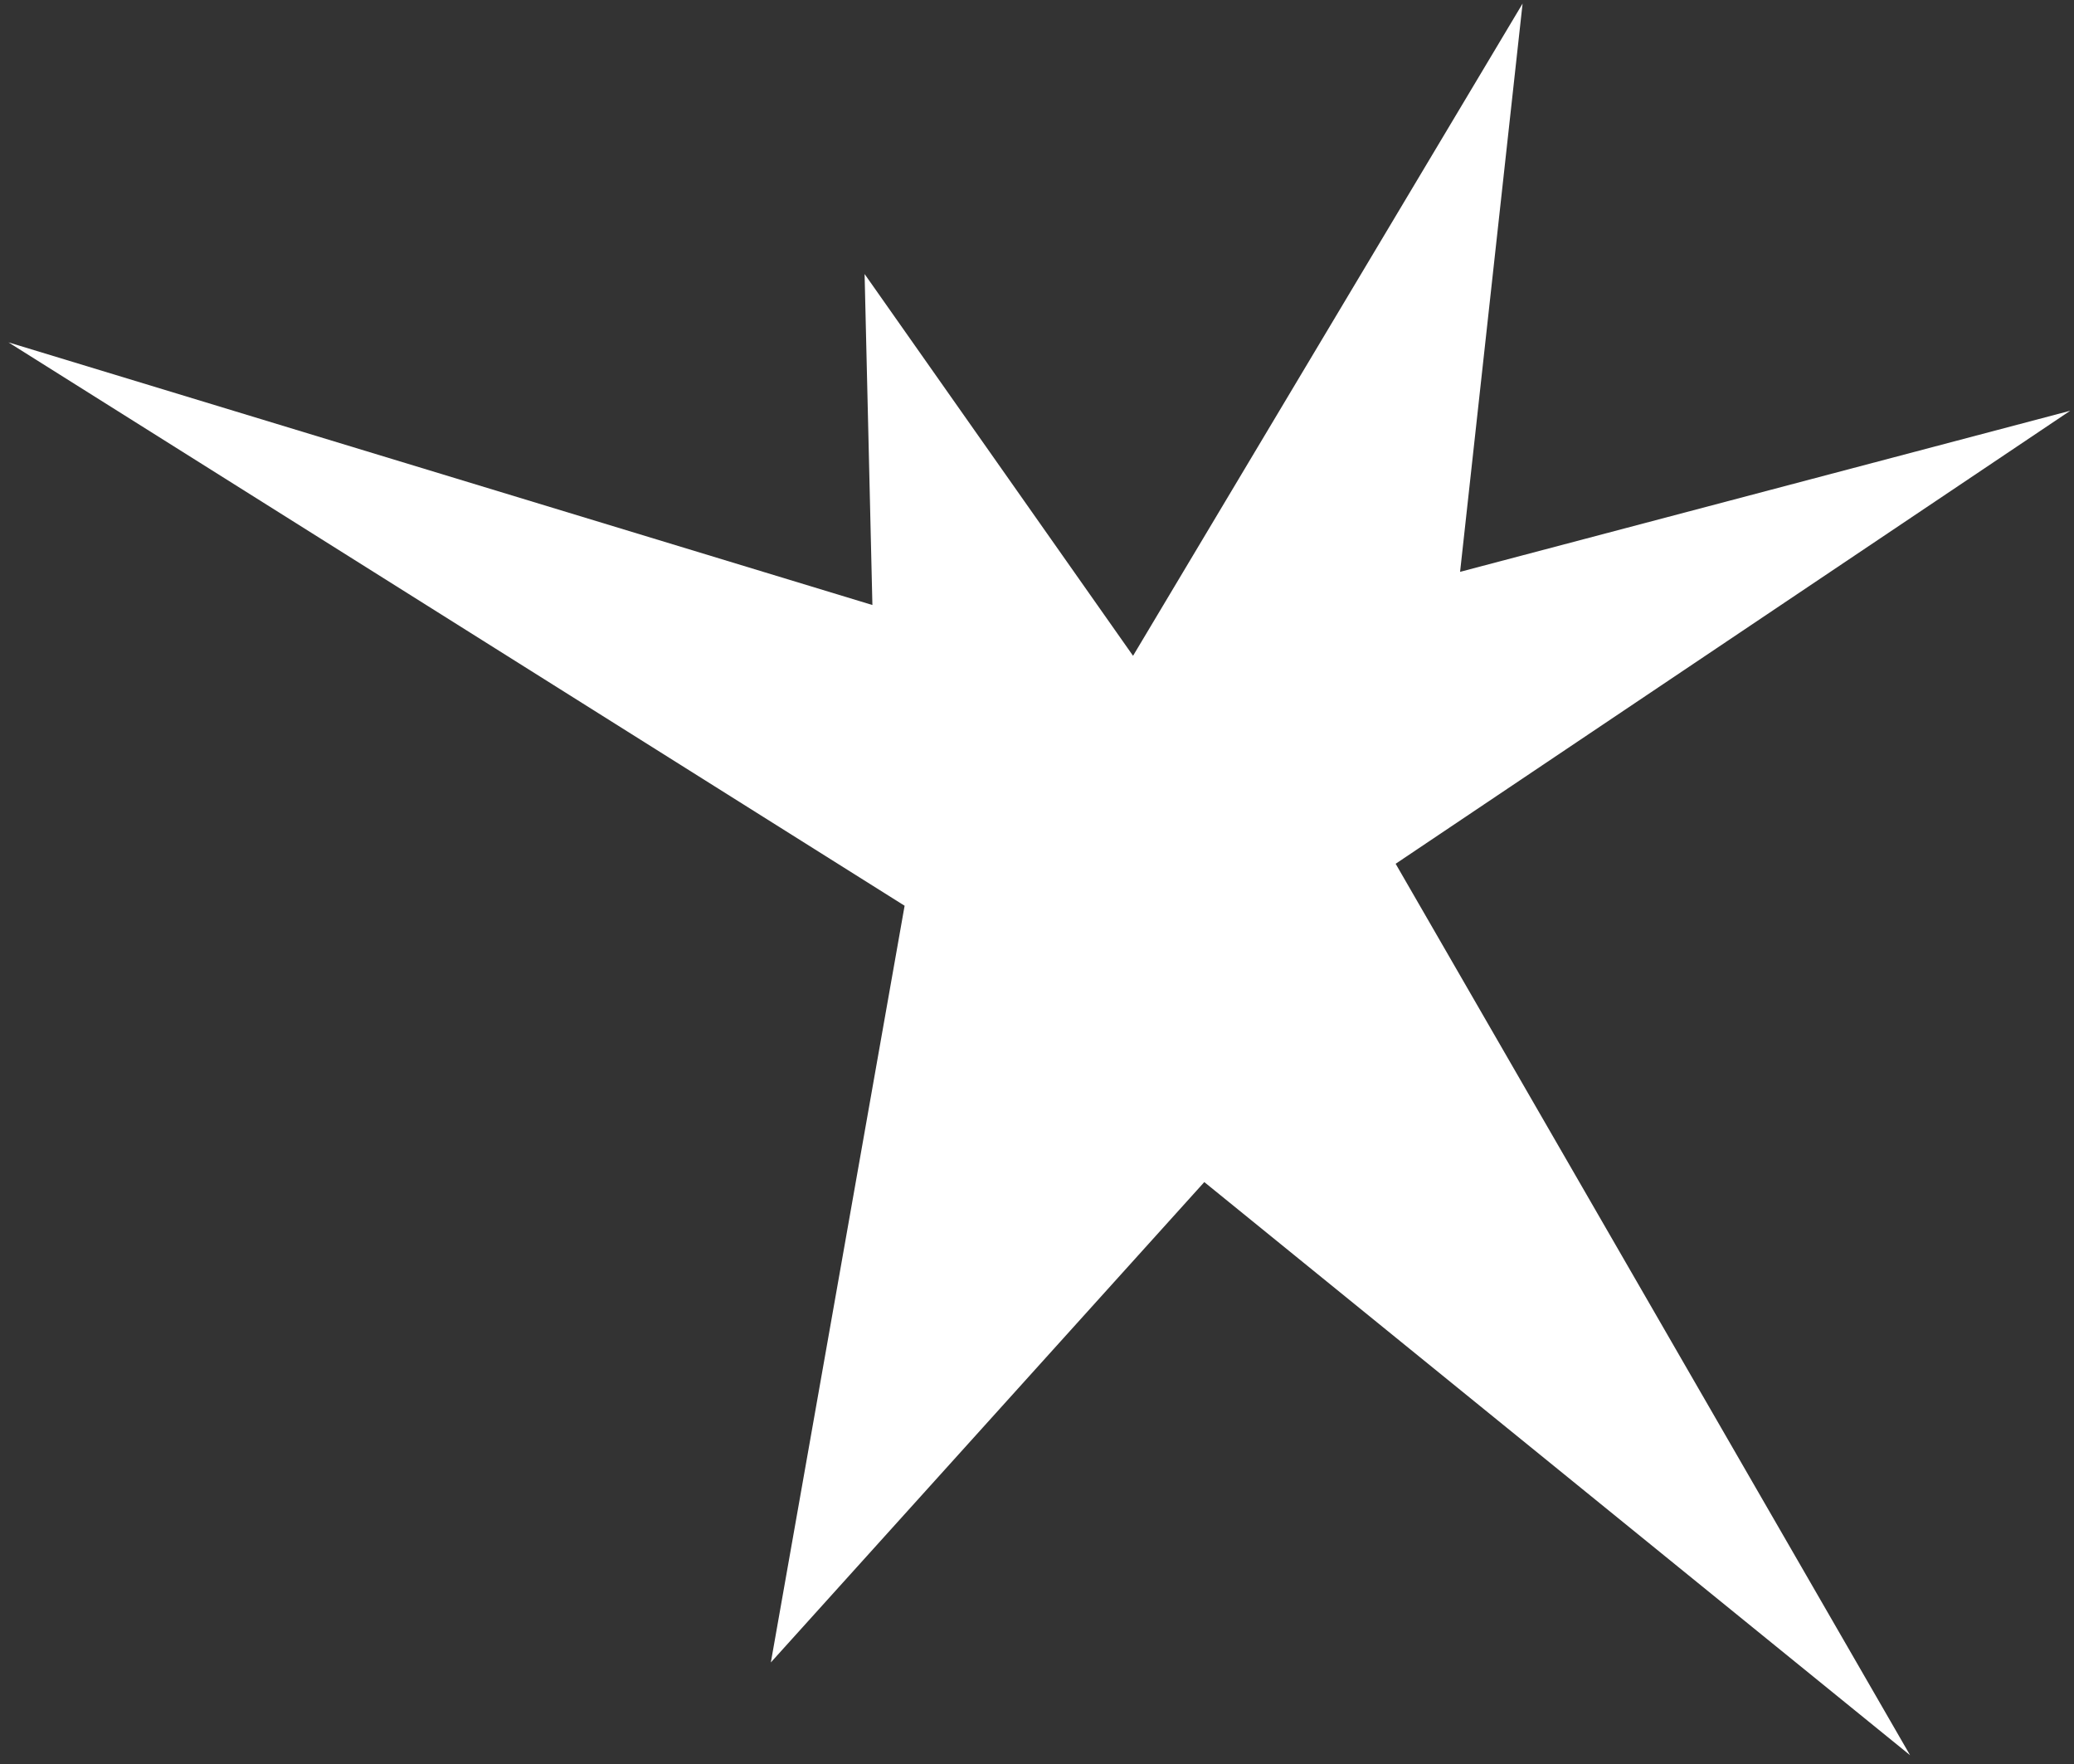 <?xml version="1.0" encoding="UTF-8"?> <svg xmlns="http://www.w3.org/2000/svg" width="174" height="148" viewBox="0 0 174 148" fill="none"><rect x="0" y="0" width="174" height="148" fill="#333333" stroke="none"/> <path d="M75.893 75.977L0.708 28.718L73.191 50.751L72.536 22.986L95.058 55.011L127.738 0.301L122.495 47.968L173.684 34.455L117.089 72.456L160.249 147.233L101.036 99.156L64.671 139.45L75.893 75.977Z" fill="white"></path> </svg> 
